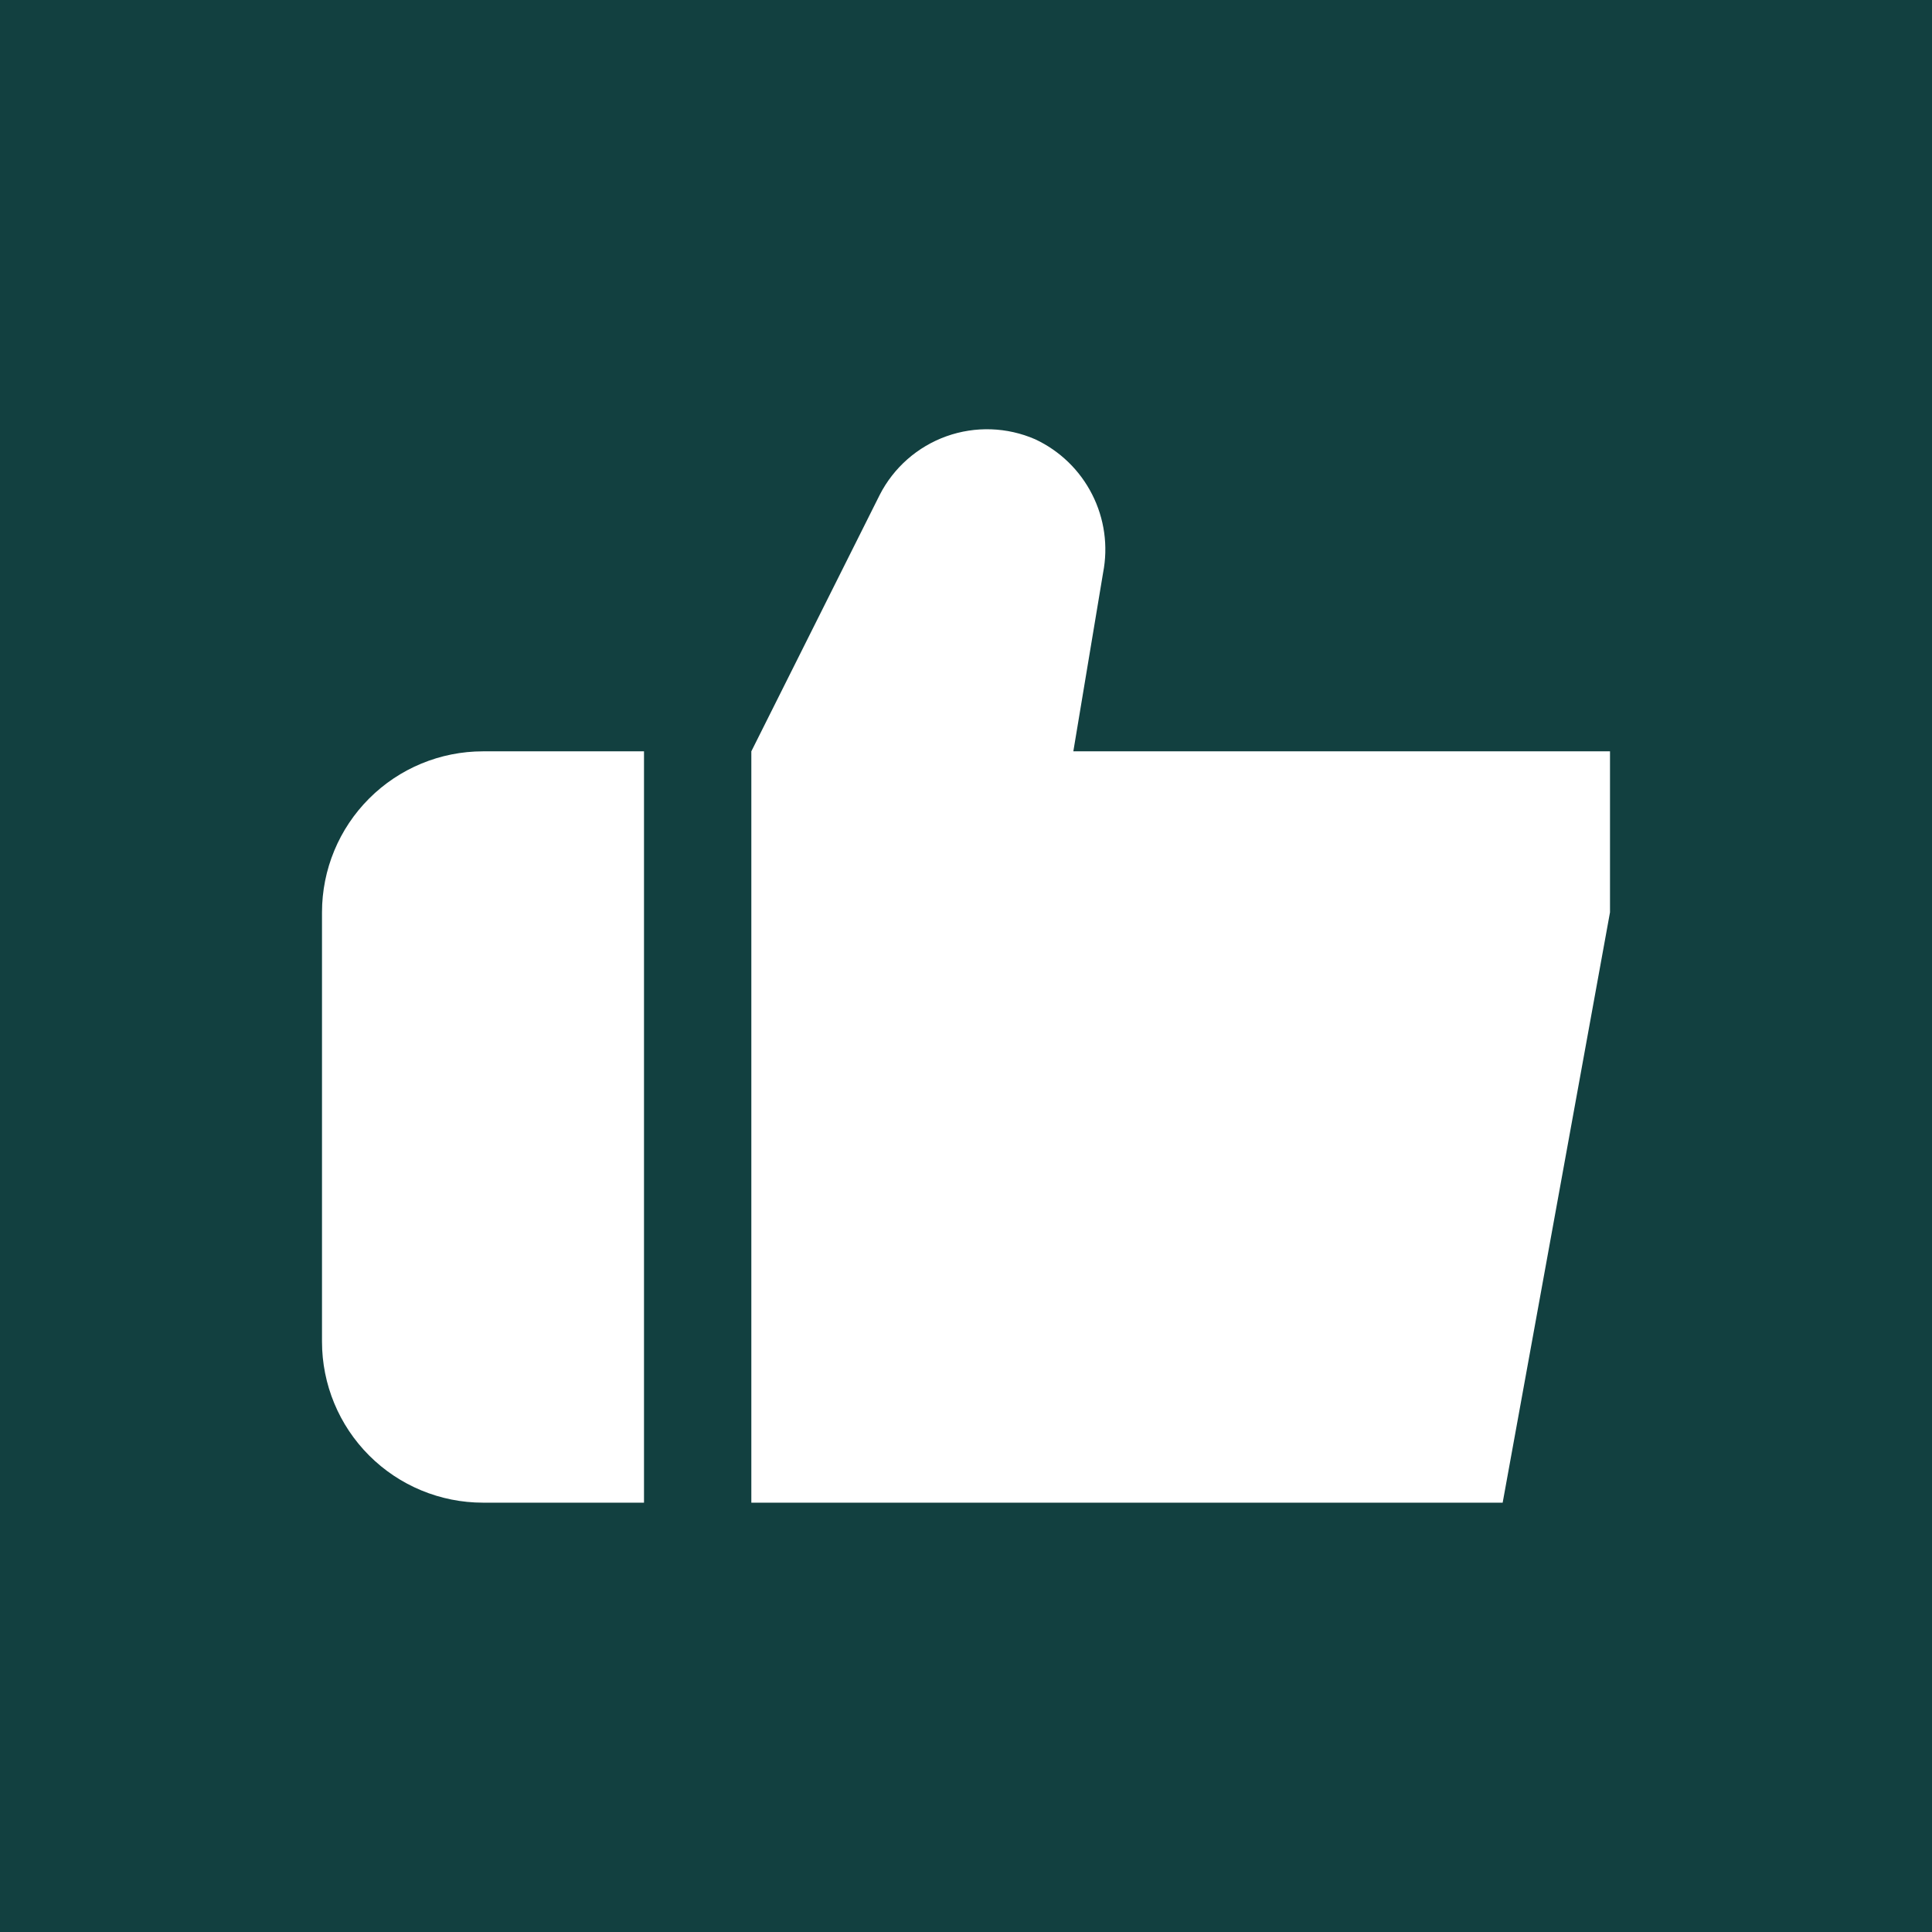 <?xml version="1.0" encoding="UTF-8"?> <svg xmlns="http://www.w3.org/2000/svg" width="54" height="54" viewBox="0 0 54 54" fill="none"><rect width="54" height="54" fill="#124040"></rect><path d="M18 21H13.5C12.306 21 11.162 21.474 10.318 22.318C9.474 23.162 9 24.306 9 25.5V37.5C9 38.694 9.474 39.838 10.318 40.682C11.162 41.526 12.306 42 13.5 42H18V21Z" fill="white"></path><path d="M30 21L30.832 16.008C30.977 15.264 30.869 14.493 30.525 13.818C30.182 13.142 29.623 12.601 28.936 12.279C28.15 11.936 27.262 11.905 26.453 12.194C25.645 12.483 24.977 13.07 24.587 13.835L21 21V42H42L45 25.5V21H30Z" fill="white"></path></svg> 